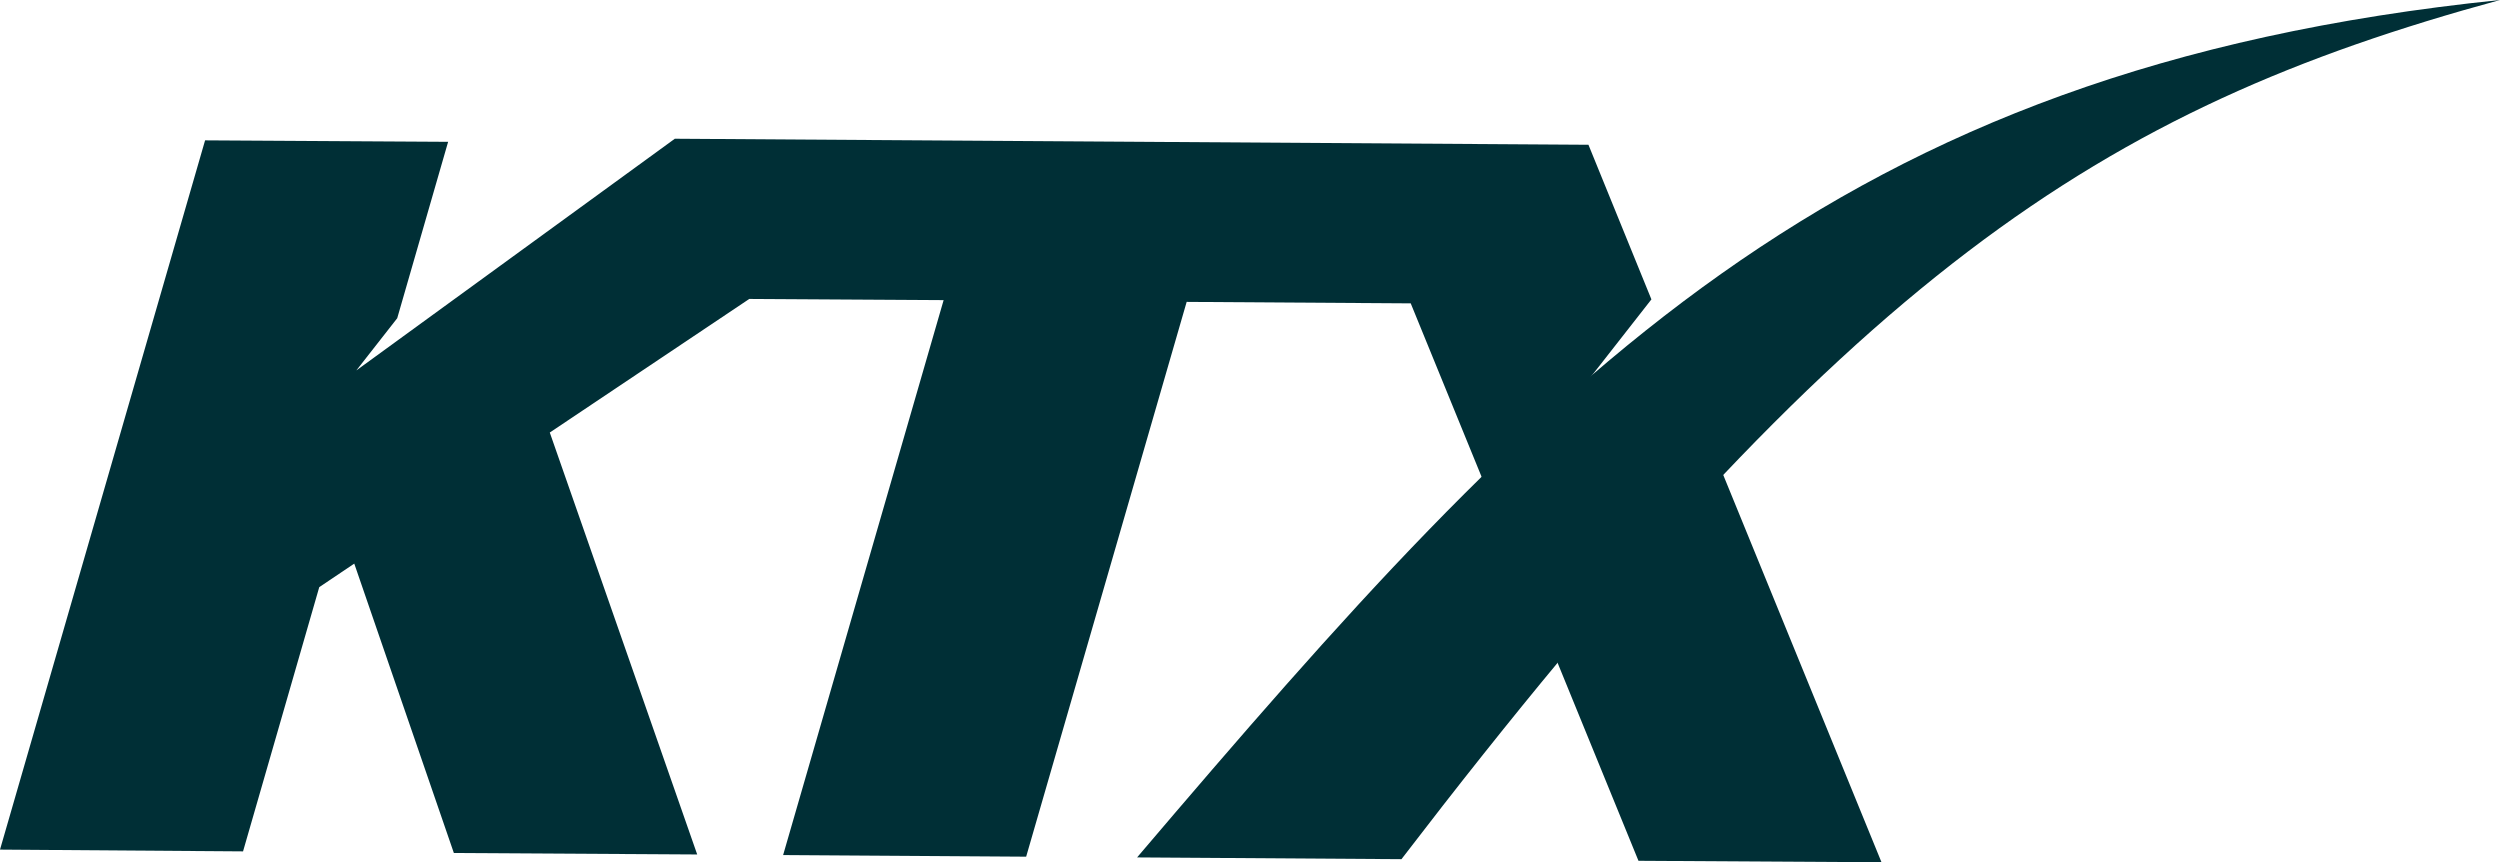 <?xml version="1.0" encoding="UTF-8"?><svg id="b" xmlns="http://www.w3.org/2000/svg" viewBox="0 0 169.93 58.61"><defs><style>.d{fill:#002F36;stroke-width:0px;}</style></defs><g id="c"><polygon class="d" points="111.37 58.51 127.89 58.61 113.29 22.88 106.35 27.89 112.25 20.35 107.97 9.84 45.87 9.43 24.22 25.18 27 21.63 30.46 9.64 13.94 9.54 0 57.75 16.52 57.87 21.7 39.91 24.08 38.31 30.85 57.98 47.39 58.08 37.37 29.4 50.93 20.32 64.14 20.4 53.23 58.12 69.75 58.23 80.66 20.52 95.89 20.62 111.37 58.51"/><path class="d" d="m77.28,58.28l17.98.12C125.68,18.71,142.59,7.45,169.93,0c-45.53,4.68-64.76,25.53-92.64,58.28"/></g></svg>